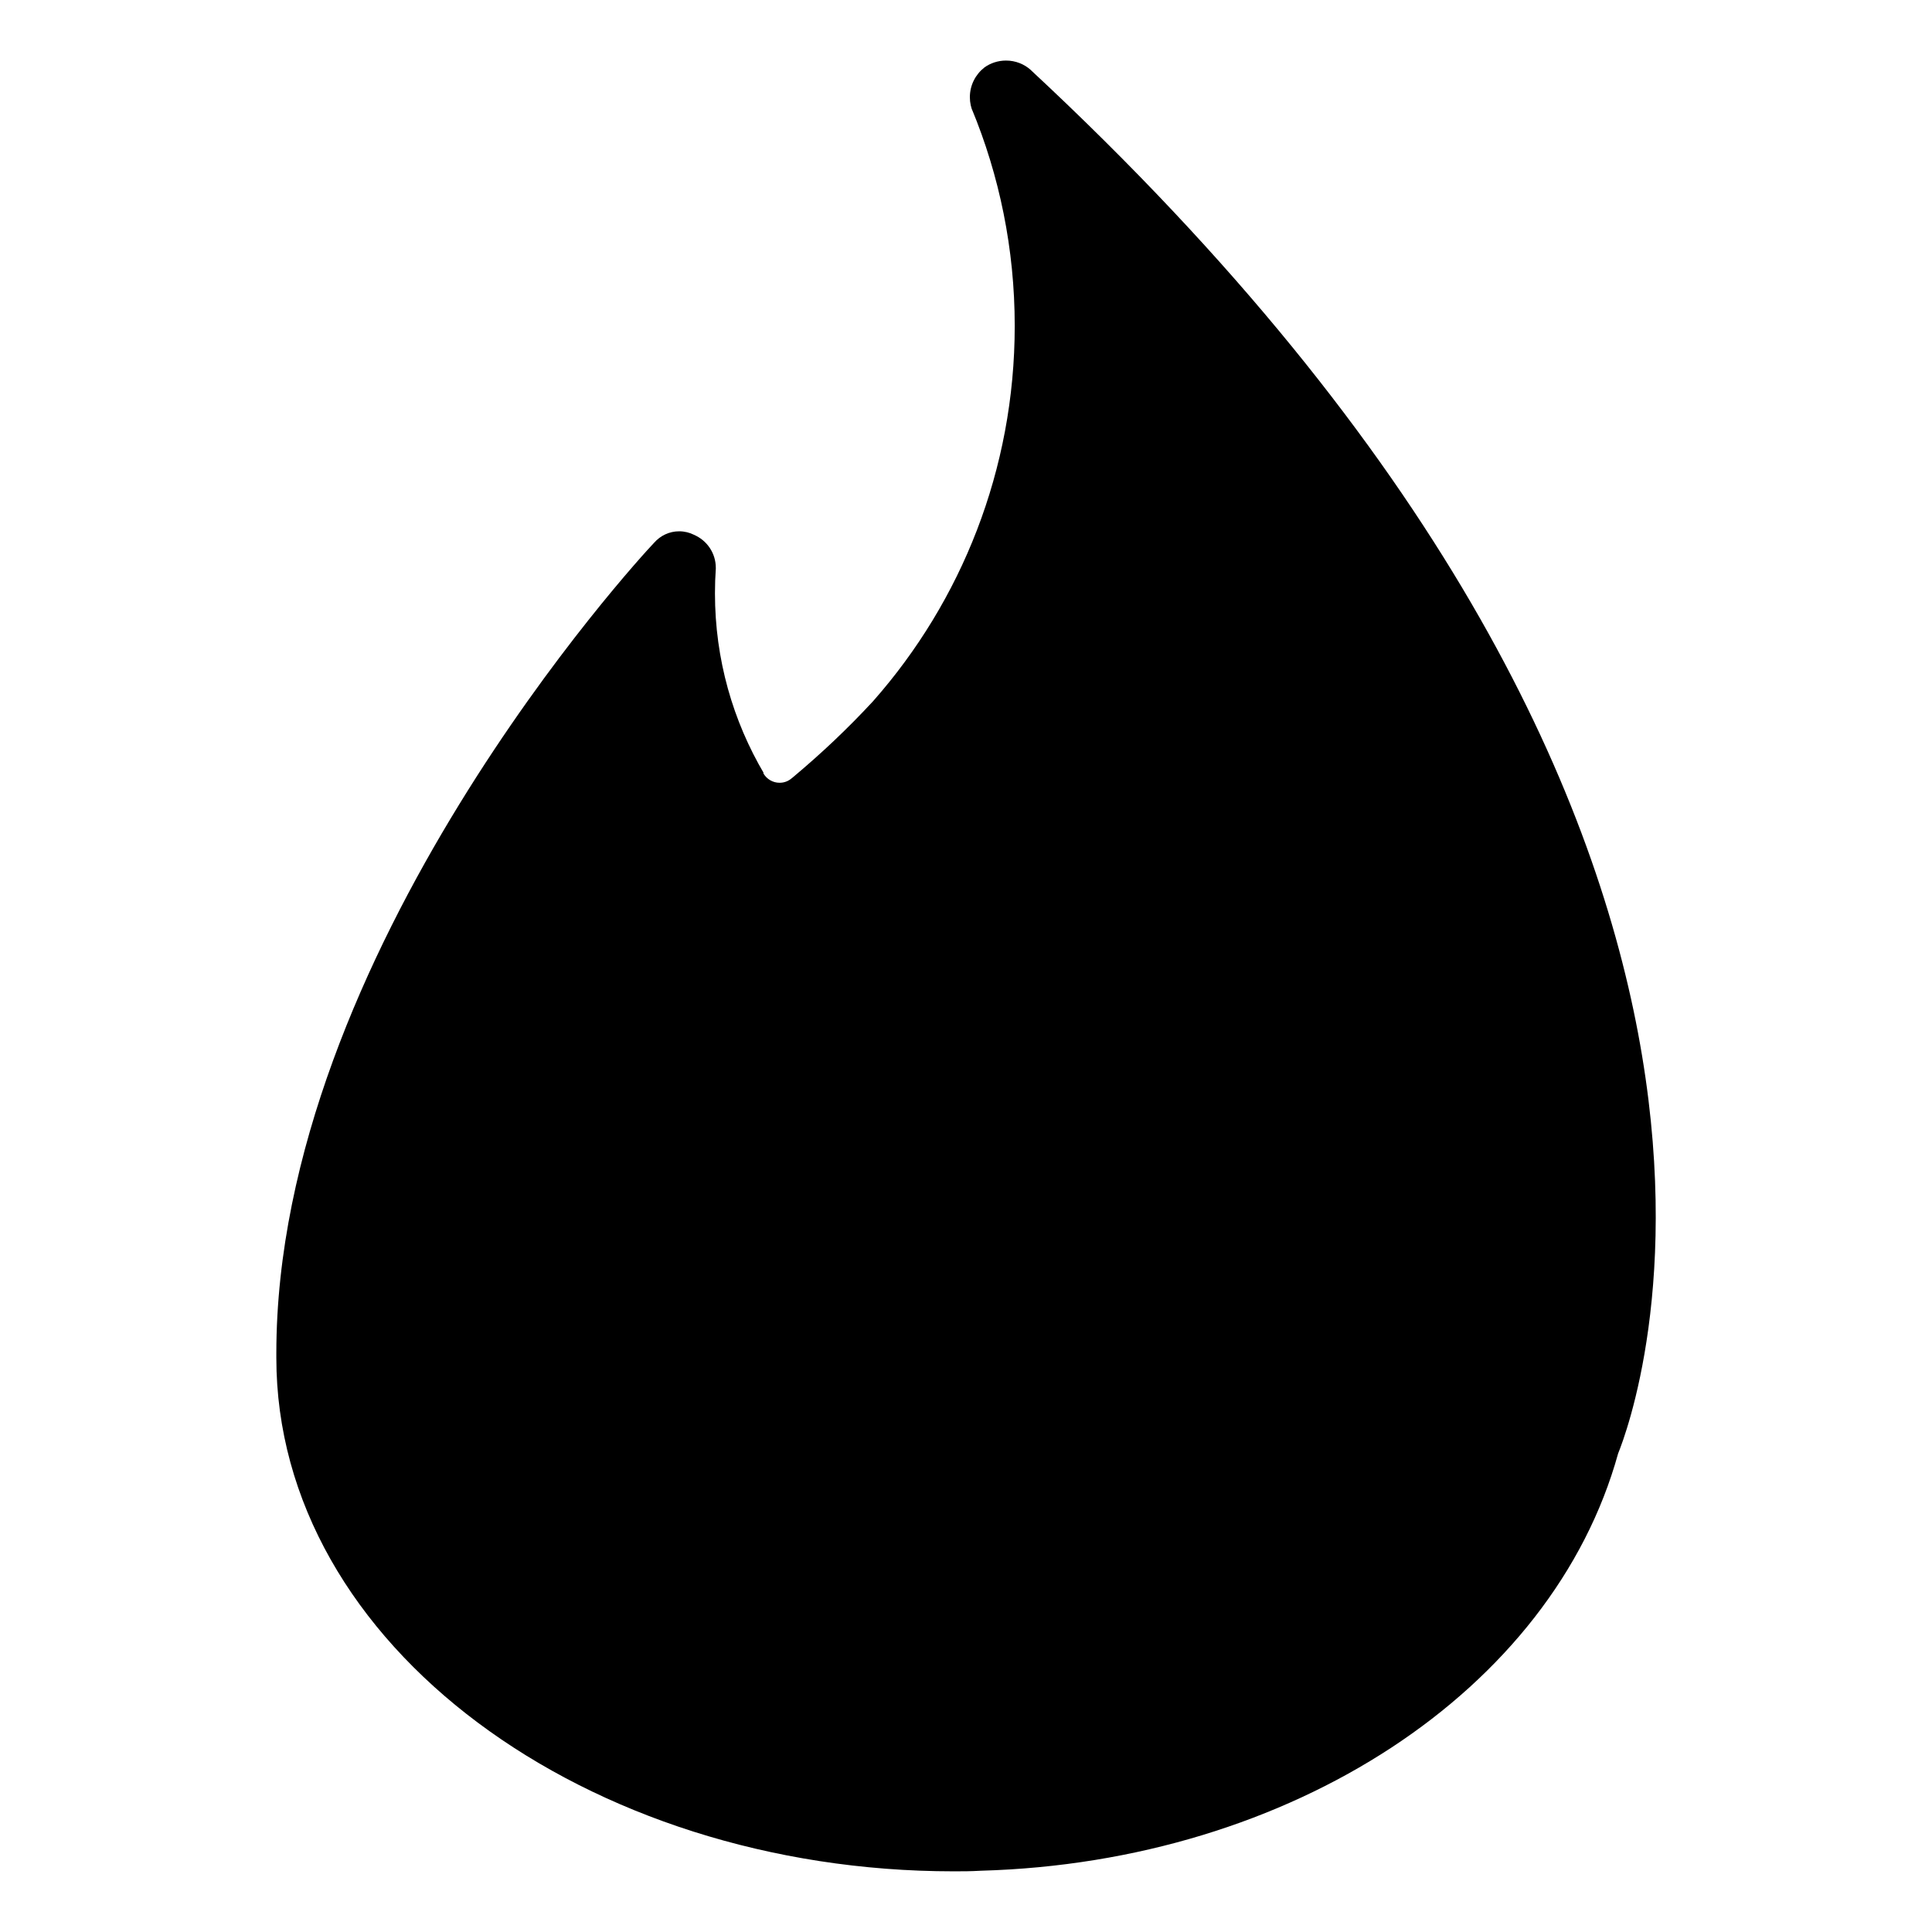 <?xml version="1.0" encoding="utf-8"?>

<svg fill="#000000" width="800px" height="800px" viewBox="0 0 32 32" version="1.1" xmlns="http://www.w3.org/2000/svg">
<title>tinder</title>
<path d="M12.647 12.815c0.055 0.090 0.153 0.15 0.265 0.15h0c0.001 0 0.001 0 0.002 0 0.075 0 0.143-0.027 0.196-0.072l-0 0 0.019-0.015c0.484-0.405 0.921-0.82 1.33-1.262l0.008-0.009c1.453-1.648 2.34-3.825 2.34-6.209 0-1.275-0.254-2.491-0.713-3.599l0.023 0.062c-0.033-0.074-0.053-0.16-0.053-0.251 0-0.199 0.093-0.376 0.239-0.491l0.001-0.001c0.099-0.072 0.224-0.115 0.359-0.115 0.158 0 0.302 0.059 0.411 0.157l-0.001-0c13.59 12.639 9.991 22.266 9.728 22.915-1.087 3.925-5.417 6.766-10.552 6.91-0.172 0.010-0.302 0.010-0.454 0.010-6.063 0-11.218-3.735-11.218-8.506v-0.075c0-6.619 5.992-13.149 6.259-13.426 0.101-0.115 0.249-0.188 0.413-0.188 0.088 0 0.172 0.021 0.246 0.058l-0.003-0.001c0.216 0.092 0.364 0.303 0.364 0.548 0 0.006-0 0.011-0 0.017l0-0.001c-0.009 0.122-0.014 0.263-0.014 0.406 0 1.094 0.298 2.117 0.818 2.995l-0.015-0.027v0.019z"></path>
</svg>